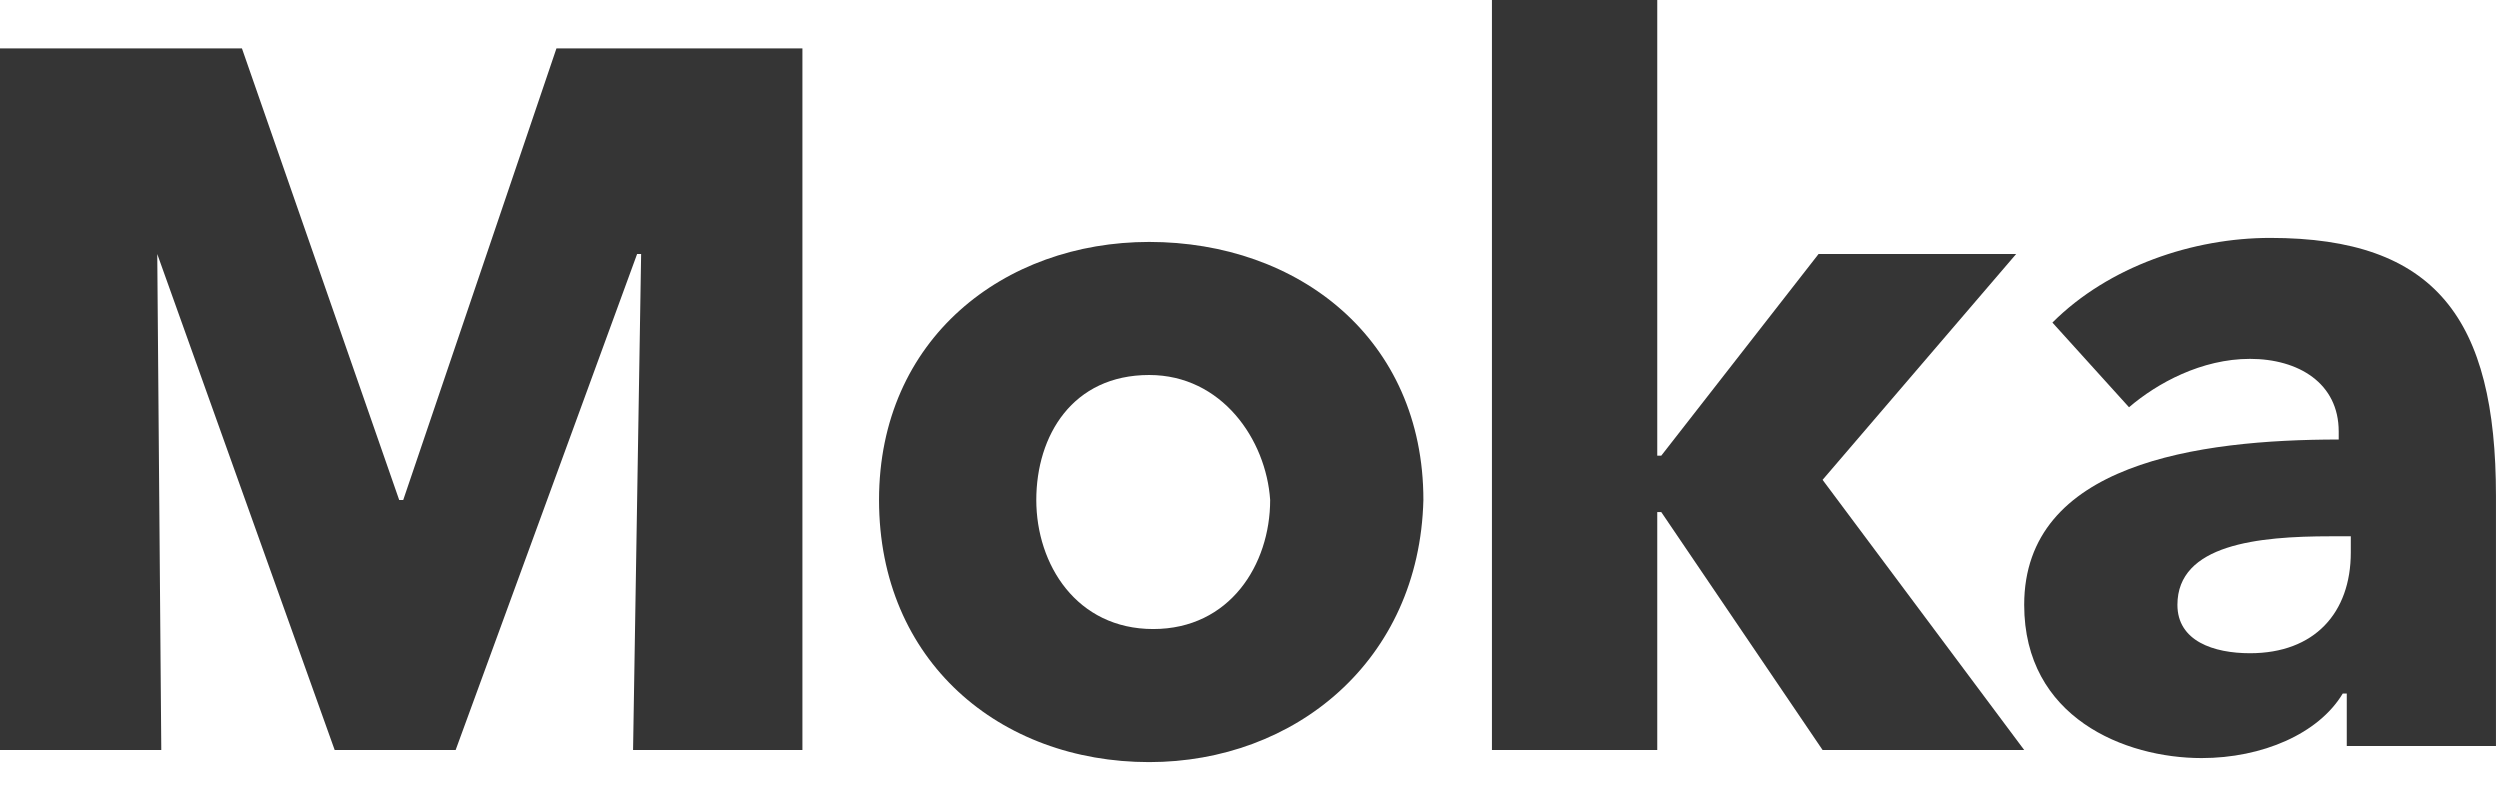 <?xml version="1.0" encoding="utf-8"?>
<!DOCTYPE svg PUBLIC "-//W3C//DTD SVG 1.1//EN" "http://www.w3.org/Graphics/SVG/1.1/DTD/svg11.dtd">
<svg version="1.1" xmlns="http://www.w3.org/2000/svg" xmlns:xlink="http://www.w3.org/1999/xlink" x="0px" y="0px" viewBox="0 0 62 20" style="enable-background:new 0 0 62 20;" xml:space="preserve">
	<path fill="#353535" d="M28.5,18.9c-3.7,0-6.7-2.5-6.7-6.5S24.9,6,28.5,6c3.7,0,6.8,2.4,6.8,6.4 C35.2,16.4,32.1,18.9,28.5,18.9z M28.5,9.3c-1.9,0-2.8,1.5-2.8,3.1s1,3.2,2.9,3.2s2.9-1.6,2.9-3.2C31.4,10.9,30.3,9.3,28.5,9.3z"/>
	<polygon fill="#353535" points="15.7,18.6 15.9,6.3 15.8,6.3 11.3,18.6 8.3,18.6 3.9,6.3 3.9,6.3 4,18.6 0,18.6 0,1.2 6,1.2 9.9,12.4 10,12.4 13.8,1.2 19.9,1.2 19.9,18.6"/>
	<polygon fill="#353535" points="50.2,18.6 45.2,18.6 41.2,12.7 41.1,12.7 41.1,18.6 37,18.6 37,0 41.1,0 41.1,11.3 41.2,11.3 45.1,6.3 50,6.3 45.2,11.9"/>
	<path fill="#353535" d="M50.9,8c1.4-1.4,3.5-2.1,5.4-2.1c4.1,0,5.6,2,5.6,6.4v6.2h-3.7v-1.3h-0.1c-0.6,1-2,1.6-3.5,1.6 c-1.9,0-4.4-1-4.4-3.8c0-3.5,4.3-4.1,7.8-4.1v-0.2c0-1.2-1-1.8-2.2-1.8s-2.3,0.6-3,1.2L50.9,8z M58.3,13.3h-0.5 C56,13.3,54,13.5,54,15c0,0.9,0.9,1.2,1.8,1.2c1.6,0,2.5-1,2.5-2.5V13.3z"/>
</svg>